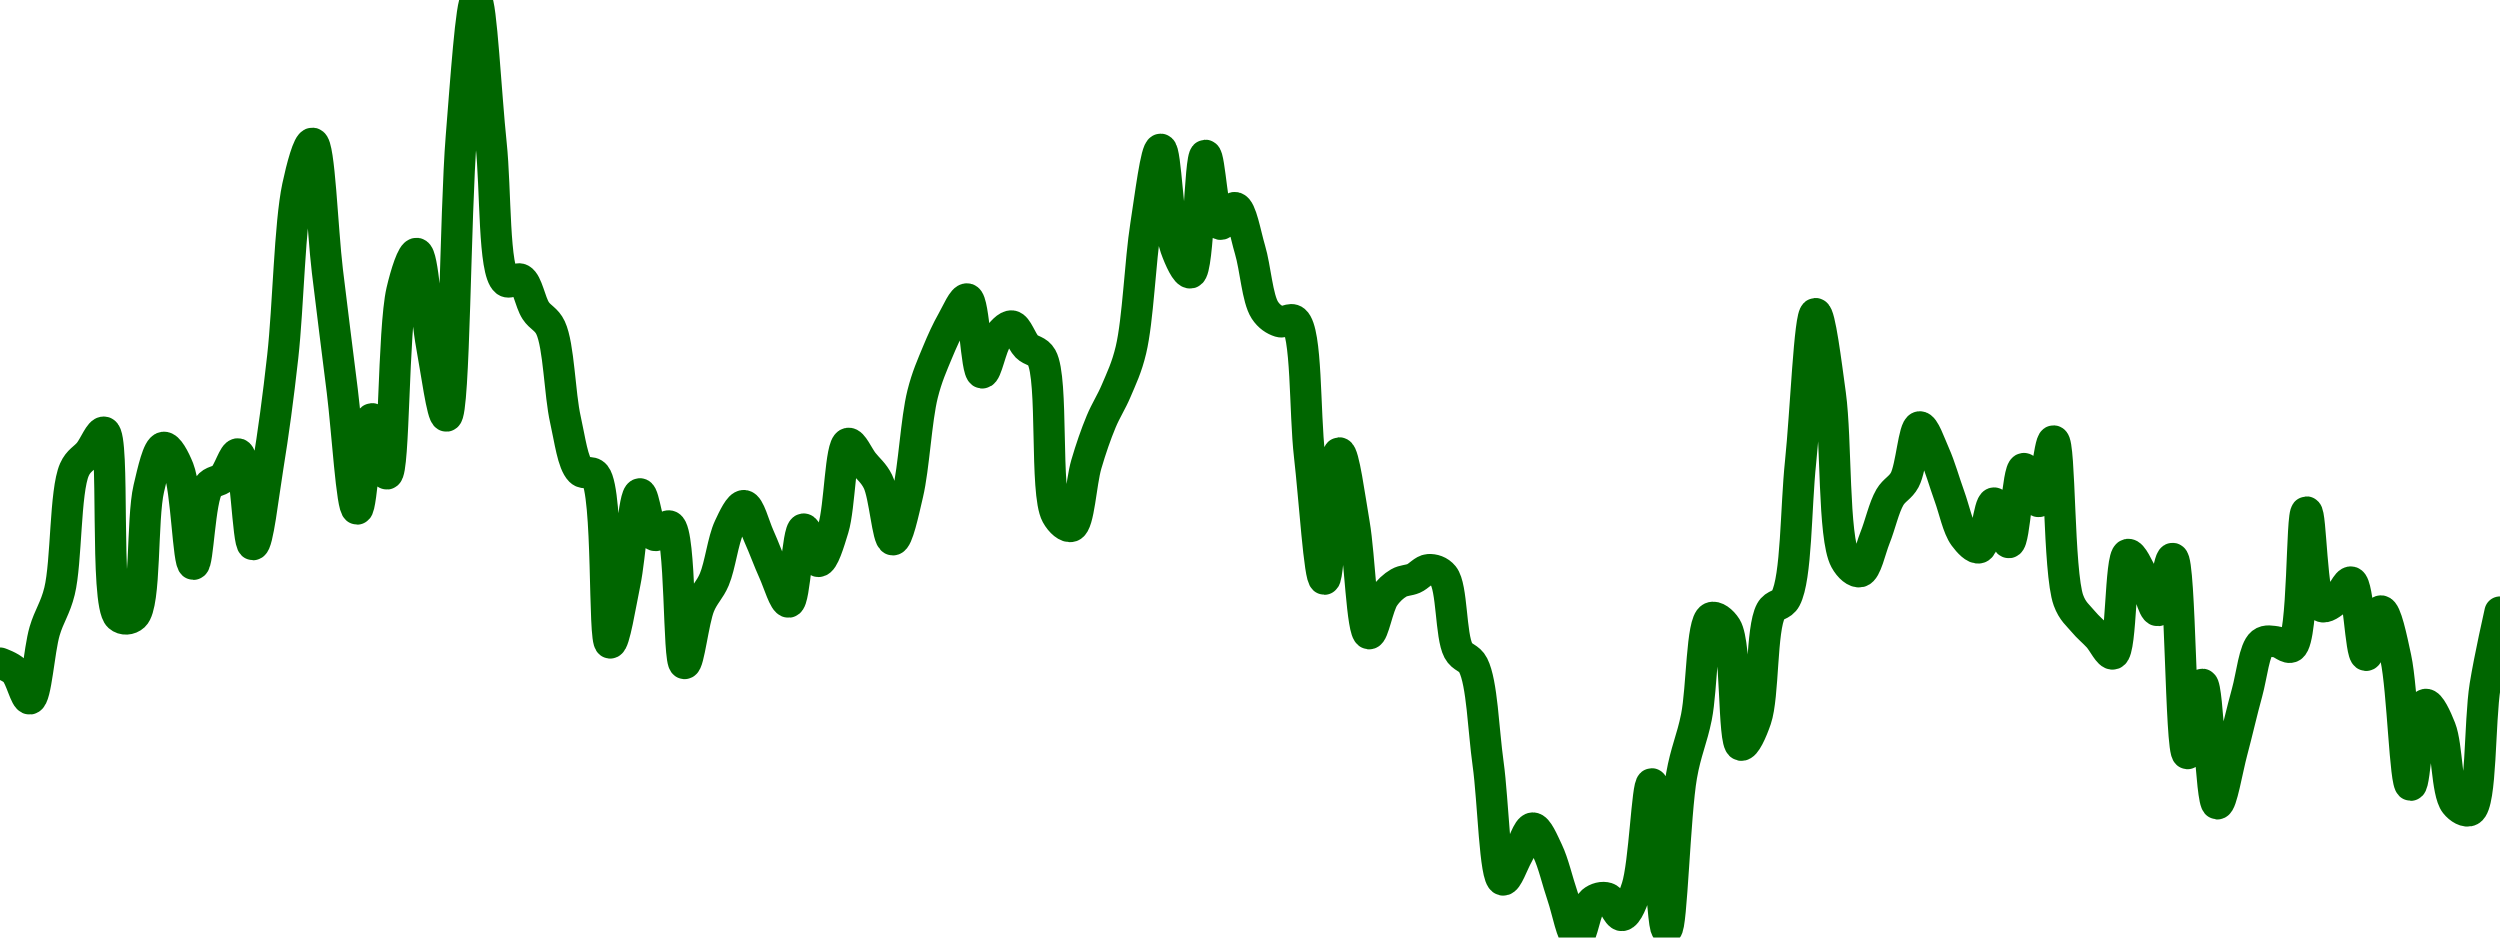 <!-- series7d: [{"tick_date":"2025-07-10 23:00:00","close":"0.00368478"},{"tick_date":"2025-07-11 00:00:00","close":"0.00368171"},{"tick_date":"2025-07-11 01:00:00","close":"0.0036712"},{"tick_date":"2025-07-11 02:00:00","close":"0.00369692"},{"tick_date":"2025-07-11 03:00:00","close":"0.00371206"},{"tick_date":"2025-07-11 04:00:00","close":"0.00375813"},{"tick_date":"2025-07-11 05:00:00","close":"0.00376468"},{"tick_date":"2025-07-11 06:00:00","close":"0.00377232"},{"tick_date":"2025-07-11 07:00:00","close":"0.00370245"},{"tick_date":"2025-07-11 08:00:00","close":"0.00370268"},{"tick_date":"2025-07-11 09:00:00","close":"0.00375098"},{"tick_date":"2025-07-11 10:00:00","close":"0.00376659"},{"tick_date":"2025-07-11 11:00:00","close":"0.0037584"},{"tick_date":"2025-07-11 12:00:00","close":"0.00372224"},{"tick_date":"2025-07-11 13:00:00","close":"0.00375174"},{"tick_date":"2025-07-11 14:00:00","close":"0.00375516"},{"tick_date":"2025-07-11 15:00:00","close":"0.00376409"},{"tick_date":"2025-07-11 16:00:00","close":"0.00372968"},{"tick_date":"2025-07-11 17:00:00","close":"0.00375914"},{"tick_date":"2025-07-11 18:00:00","close":"0.00380097"},{"tick_date":"2025-07-11 19:00:00","close":"0.00386539"},{"tick_date":"2025-07-11 20:00:00","close":"0.00388186"},{"tick_date":"2025-07-11 21:00:00","close":"0.00383348"},{"tick_date":"2025-07-11 22:00:00","close":"0.00378801"},{"tick_date":"2025-07-11 23:00:00","close":"0.00374319"},{"tick_date":"2025-07-12 00:00:00","close":"0.00377743"},{"tick_date":"2025-07-12 01:00:00","close":"0.0037565"},{"tick_date":"2025-07-12 02:00:00","close":"0.00382579"},{"tick_date":"2025-07-12 03:00:00","close":"0.0038401"},{"tick_date":"2025-07-12 04:00:00","close":"0.00380533"},{"tick_date":"2025-07-12 05:00:00","close":"0.00377844"},{"tick_date":"2025-07-12 06:00:00","close":"0.00388433"},{"tick_date":"2025-07-12 07:00:00","close":"0.00393618"},{"tick_date":"2025-07-12 08:00:00","close":"0.00388177"},{"tick_date":"2025-07-12 09:00:00","close":"0.00382958"},{"tick_date":"2025-07-12 10:00:00","close":"0.00383028"},{"tick_date":"2025-07-12 11:00:00","close":"0.00381841"},{"tick_date":"2025-07-12 12:00:00","close":"0.00381189"},{"tick_date":"2025-07-12 13:00:00","close":"0.003777"},{"tick_date":"2025-07-12 14:00:00","close":"0.0037577"},{"tick_date":"2025-07-12 15:00:00","close":"0.00375599"},{"tick_date":"2025-07-12 16:00:00","close":"0.00369241"},{"tick_date":"2025-07-12 17:00:00","close":"0.00371531"},{"tick_date":"2025-07-12 18:00:00","close":"0.00374895"},{"tick_date":"2025-07-12 19:00:00","close":"0.00373319"},{"tick_date":"2025-07-12 20:00:00","close":"0.00373672"},{"tick_date":"2025-07-12 21:00:00","close":"0.00368461"},{"tick_date":"2025-07-12 22:00:00","close":"0.00370655"},{"tick_date":"2025-07-12 23:00:00","close":"0.00371646"},{"tick_date":"2025-07-13 00:00:00","close":"0.00373627"},{"tick_date":"2025-07-13 01:00:00","close":"0.0037445"},{"tick_date":"2025-07-13 02:00:00","close":"0.00373288"},{"tick_date":"2025-07-13 03:00:00","close":"0.00371935"},{"tick_date":"2025-07-13 04:00:00","close":"0.00370791"},{"tick_date":"2025-07-13 05:00:00","close":"0.0037356"},{"tick_date":"2025-07-13 06:00:00","close":"0.00372332"},{"tick_date":"2025-07-13 07:00:00","close":"0.00373586"},{"tick_date":"2025-07-13 08:00:00","close":"0.00376808"},{"tick_date":"2025-07-13 09:00:00","close":"0.00376086"},{"tick_date":"2025-07-13 10:00:00","close":"0.00375358"},{"tick_date":"2025-07-13 11:00:00","close":"0.00373152"},{"tick_date":"2025-07-13 12:00:00","close":"0.00374896"},{"tick_date":"2025-07-13 13:00:00","close":"0.00378681"},{"tick_date":"2025-07-13 14:00:00","close":"0.0038026"},{"tick_date":"2025-07-13 15:00:00","close":"0.0038145"},{"tick_date":"2025-07-13 16:00:00","close":"0.00382284"},{"tick_date":"2025-07-13 17:00:00","close":"0.0037948"},{"tick_date":"2025-07-13 18:00:00","close":"0.0038079"},{"tick_date":"2025-07-13 19:00:00","close":"0.00381259"},{"tick_date":"2025-07-13 20:00:00","close":"0.00380479"},{"tick_date":"2025-07-13 21:00:00","close":"0.00380063"},{"tick_date":"2025-07-13 22:00:00","close":"0.00374103"},{"tick_date":"2025-07-13 23:00:00","close":"0.00373663"},{"tick_date":"2025-07-14 00:00:00","close":"0.00376013"},{"tick_date":"2025-07-14 01:00:00","close":"0.00377636"},{"tick_date":"2025-07-14 02:00:00","close":"0.00378793"},{"tick_date":"2025-07-14 03:00:00","close":"0.00380353"},{"tick_date":"2025-07-14 04:00:00","close":"0.00385081"},{"tick_date":"2025-07-14 05:00:00","close":"0.00387959"},{"tick_date":"2025-07-14 06:00:00","close":"0.00384227"},{"tick_date":"2025-07-14 07:00:00","close":"0.00383273"},{"tick_date":"2025-07-14 08:00:00","close":"0.0038773"},{"tick_date":"2025-07-14 09:00:00","close":"0.00385116"},{"tick_date":"2025-07-14 10:00:00","close":"0.00385748"},{"tick_date":"2025-07-14 11:00:00","close":"0.00384153"},{"tick_date":"2025-07-14 12:00:00","close":"0.00381858"},{"tick_date":"2025-07-14 13:00:00","close":"0.00381423"},{"tick_date":"2025-07-14 14:00:00","close":"0.00381455"},{"tick_date":"2025-07-14 15:00:00","close":"0.00376341"},{"tick_date":"2025-07-14 16:00:00","close":"0.00371659"},{"tick_date":"2025-07-14 17:00:00","close":"0.00376447"},{"tick_date":"2025-07-14 18:00:00","close":"0.00373763"},{"tick_date":"2025-07-14 19:00:00","close":"0.00369591"},{"tick_date":"2025-07-14 20:00:00","close":"0.00370979"},{"tick_date":"2025-07-14 21:00:00","close":"0.00371518"},{"tick_date":"2025-07-14 22:00:00","close":"0.00371688"},{"tick_date":"2025-07-14 23:00:00","close":"0.00372021"},{"tick_date":"2025-07-15 00:00:00","close":"0.00371779"},{"tick_date":"2025-07-15 01:00:00","close":"0.00368957"},{"tick_date":"2025-07-15 02:00:00","close":"0.00368394"},{"tick_date":"2025-07-15 03:00:00","close":"0.00364665"},{"tick_date":"2025-07-15 04:00:00","close":"0.00360254"},{"tick_date":"2025-07-15 05:00:00","close":"0.00361218"},{"tick_date":"2025-07-15 06:00:00","close":"0.00362225"},{"tick_date":"2025-07-15 07:00:00","close":"0.00361355"},{"tick_date":"2025-07-15 08:00:00","close":"0.00359648"},{"tick_date":"2025-07-15 09:00:00","close":"0.00358074"},{"tick_date":"2025-07-15 10:00:00","close":"0.00359432"},{"tick_date":"2025-07-15 11:00:00","close":"0.0035957"},{"tick_date":"2025-07-15 12:00:00","close":"0.00358908"},{"tick_date":"2025-07-15 13:00:00","close":"0.00359969"},{"tick_date":"2025-07-15 14:00:00","close":"0.003639"},{"tick_date":"2025-07-15 15:00:00","close":"0.00358397"},{"tick_date":"2025-07-15 16:00:00","close":"0.00364208"},{"tick_date":"2025-07-15 17:00:00","close":"0.00366432"},{"tick_date":"2025-07-15 18:00:00","close":"0.00370199"},{"tick_date":"2025-07-15 19:00:00","close":"0.00369832"},{"tick_date":"2025-07-15 20:00:00","close":"0.00365364"},{"tick_date":"2025-07-15 21:00:00","close":"0.00366351"},{"tick_date":"2025-07-15 22:00:00","close":"0.00370448"},{"tick_date":"2025-07-15 23:00:00","close":"0.0037093"},{"tick_date":"2025-07-16 00:00:00","close":"0.00376107"},{"tick_date":"2025-07-16 01:00:00","close":"0.00381729"},{"tick_date":"2025-07-16 02:00:00","close":"0.00378658"},{"tick_date":"2025-07-16 03:00:00","close":"0.00372393"},{"tick_date":"2025-07-16 04:00:00","close":"0.00371944"},{"tick_date":"2025-07-16 05:00:00","close":"0.00373228"},{"tick_date":"2025-07-16 06:00:00","close":"0.00374764"},{"tick_date":"2025-07-16 07:00:00","close":"0.00375425"},{"tick_date":"2025-07-16 08:00:00","close":"0.00377434"},{"tick_date":"2025-07-16 09:00:00","close":"0.003764"},{"tick_date":"2025-07-16 10:00:00","close":"0.00374809"},{"tick_date":"2025-07-16 11:00:00","close":"0.00373282"},{"tick_date":"2025-07-16 12:00:00","close":"0.00372849"},{"tick_date":"2025-07-16 13:00:00","close":"0.00374547"},{"tick_date":"2025-07-16 14:00:00","close":"0.00373047"},{"tick_date":"2025-07-16 15:00:00","close":"0.00375855"},{"tick_date":"2025-07-16 16:00:00","close":"0.00374604"},{"tick_date":"2025-07-16 17:00:00","close":"0.00376899"},{"tick_date":"2025-07-16 18:00:00","close":"0.00370859"},{"tick_date":"2025-07-16 19:00:00","close":"0.00370049"},{"tick_date":"2025-07-16 20:00:00","close":"0.00369474"},{"tick_date":"2025-07-16 21:00:00","close":"0.00368824"},{"tick_date":"2025-07-16 22:00:00","close":"0.00372597"},{"tick_date":"2025-07-16 23:00:00","close":"0.0037176"},{"tick_date":"2025-07-17 00:00:00","close":"0.00370468"},{"tick_date":"2025-07-17 01:00:00","close":"0.00372445"},{"tick_date":"2025-07-17 02:00:00","close":"0.00365046"},{"tick_date":"2025-07-17 03:00:00","close":"0.00367674"},{"tick_date":"2025-07-17 04:00:00","close":"0.00363141"},{"tick_date":"2025-07-17 05:00:00","close":"0.00365142"},{"tick_date":"2025-07-17 06:00:00","close":"0.00367356"},{"tick_date":"2025-07-17 07:00:00","close":"0.00369236"},{"tick_date":"2025-07-17 08:00:00","close":"0.00369281"},{"tick_date":"2025-07-17 09:00:00","close":"0.00369097"},{"tick_date":"2025-07-17 10:00:00","close":"0.00374207"},{"tick_date":"2025-07-17 11:00:00","close":"0.00370629"},{"tick_date":"2025-07-17 12:00:00","close":"0.00370877"},{"tick_date":"2025-07-17 13:00:00","close":"0.0037155"},{"tick_date":"2025-07-17 14:00:00","close":"0.00368771"},{"tick_date":"2025-07-17 15:00:00","close":"0.00370455"},{"tick_date":"2025-07-17 16:00:00","close":"0.00368672"},{"tick_date":"2025-07-17 17:00:00","close":"0.00363847"},{"tick_date":"2025-07-17 18:00:00","close":"0.00366912"},{"tick_date":"2025-07-17 19:00:00","close":"0.00366001"},{"tick_date":"2025-07-17 20:00:00","close":"0.00363157"},{"tick_date":"2025-07-17 21:00:00","close":"0.00362896"},{"tick_date":"2025-07-17 22:00:00","close":"0.00367616"},{"tick_date":"2025-07-17 23:00:00","close":"0.00370413"}] -->

<svg width="160" height="60" viewBox="0 0 160 60" xmlns="http://www.w3.org/2000/svg">
  <defs>
    <linearGradient id="grad-area" x1="0" y1="0" x2="0" y2="1">
      <stop offset="0%" stop-color="rgba(76,175,80,.2)" />
      <stop offset="100%" stop-color="rgba(0,0,0,0)" />
    </linearGradient>
  </defs>

  <path d="M0,42.438C0,42.438,0.671,42.672,0.952,42.956C1.336,43.342,1.629,44.768,1.905,44.73C2.314,44.673,2.49,41.634,2.857,40.388C3.144,39.413,3.54,38.936,3.81,37.833C4.266,35.963,4.152,31.434,4.762,30.056C5.025,29.461,5.404,29.339,5.714,28.95C6.04,28.542,6.403,27.585,6.667,27.66C7.382,27.864,6.678,38.621,7.619,39.455C7.886,39.691,8.307,39.661,8.571,39.416C9.347,38.697,9.064,33.214,9.524,31.263C9.793,30.123,10.106,28.675,10.476,28.628C10.762,28.591,11.163,29.344,11.429,30.01C11.938,31.288,12.046,36.108,12.381,36.114C12.684,36.119,12.771,31.944,13.333,31.134C13.597,30.755,13.998,30.84,14.286,30.557C14.65,30.199,14.971,28.995,15.238,29.05C15.723,29.148,15.86,34.854,16.19,34.858C16.497,34.862,16.848,31.692,17.143,29.885C17.492,27.742,17.805,25.435,18.095,22.824C18.454,19.593,18.536,14.364,19.048,11.95C19.313,10.697,19.73,9.141,20,9.169C20.451,9.218,20.63,14.657,20.952,17.336C21.265,19.935,21.586,22.463,21.905,25.012C22.221,27.543,22.516,32.571,22.857,32.578C23.156,32.583,23.445,26.816,23.81,26.798C24.098,26.783,24.495,30.355,24.762,30.331C25.24,30.287,25.154,21.046,25.714,18.634C25.978,17.5,26.392,16.189,26.667,16.219C27.082,16.264,27.279,20.261,27.619,22.088C27.919,23.702,28.307,26.648,28.571,26.627C29.092,26.587,29.127,13.654,29.524,8.753C29.802,5.315,30.162,-0.001,30.476,0C30.798,0.001,31.108,6.155,31.429,9.185C31.743,12.152,31.577,17.358,32.381,17.995C32.646,18.204,33.059,17.726,33.333,17.876C33.75,18.105,33.927,19.331,34.286,19.88C34.576,20.325,34.974,20.415,35.238,20.981C35.773,22.127,35.814,25.206,36.19,26.87C36.474,28.126,36.651,29.632,37.143,30.128C37.409,30.397,37.829,30.09,38.095,30.417C38.97,31.494,38.603,41.115,39.048,41.15C39.318,41.17,39.707,38.702,40,37.284C40.353,35.578,40.555,31.641,40.952,31.605C41.231,31.581,41.473,34.116,41.905,34.266C42.177,34.36,42.593,33.542,42.857,33.67C43.597,34.029,43.392,42.436,43.81,42.466C44.084,42.486,44.368,39.735,44.762,38.763C45.041,38.073,45.431,37.763,45.714,37.09C46.094,36.185,46.267,34.596,46.667,33.746C46.945,33.154,47.32,32.334,47.619,32.357C47.96,32.382,48.263,33.635,48.571,34.318C48.9,35.046,49.195,35.878,49.524,36.602C49.831,37.278,50.201,38.569,50.476,38.533C50.886,38.48,51.027,33.905,51.429,33.859C51.706,33.827,52.065,35.933,52.381,35.932C52.7,35.931,53.06,34.705,53.333,33.815C53.755,32.442,53.784,28.502,54.286,28.376C54.551,28.31,54.921,29.187,55.238,29.595C55.556,30.003,55.918,30.266,56.19,30.824C56.619,31.7,56.806,34.537,57.143,34.548C57.445,34.557,57.818,32.786,58.095,31.604C58.496,29.895,58.633,26.87,59.048,25.214C59.322,24.118,59.661,23.367,60,22.549C60.3,21.824,60.611,21.139,60.952,20.54C61.251,20.017,61.635,19.078,61.905,19.132C62.359,19.223,62.462,23.824,62.857,23.866C63.136,23.895,63.419,22.176,63.81,21.654C64.089,21.28,64.463,20.825,64.762,20.863C65.104,20.906,65.367,21.829,65.714,22.179C66.01,22.478,66.402,22.415,66.667,22.881C67.439,24.246,66.855,31.549,67.619,32.942C67.883,33.424,68.305,33.778,68.571,33.685C69.061,33.514,69.174,30.911,69.524,29.718C69.818,28.713,70.132,27.805,70.476,26.978C70.774,26.263,71.129,25.734,71.429,25.025C71.769,24.221,72.112,23.527,72.381,22.392C72.837,20.469,72.967,16.737,73.333,14.411C73.621,12.585,73.986,9.546,74.286,9.553C74.626,9.56,74.747,14.472,75.238,15.852C75.504,16.601,75.926,17.518,76.19,17.463C76.723,17.353,76.772,9.955,77.143,9.939C77.429,9.927,77.62,14.226,78.095,14.352C78.363,14.422,78.769,13.23,79.048,13.285C79.442,13.363,79.705,14.99,80,15.977C80.349,17.144,80.467,19.106,80.952,19.851C81.219,20.261,81.567,20.481,81.905,20.586C82.206,20.679,82.593,20.308,82.857,20.532C83.656,21.207,83.485,26.351,83.81,29.164C84.12,31.858,84.446,37.068,84.762,37.068C85.081,37.067,85.338,29.002,85.714,28.985C85.998,28.973,86.377,31.834,86.667,33.516C87.026,35.6,87.167,40.502,87.619,40.559C87.889,40.593,88.183,38.787,88.571,38.216C88.852,37.803,89.181,37.506,89.524,37.306C89.822,37.132,90.167,37.154,90.476,37.019C90.803,36.876,91.106,36.477,91.429,36.457C91.741,36.437,92.117,36.54,92.381,36.865C92.951,37.569,92.829,40.687,93.333,41.629C93.599,42.125,94.022,42.059,94.286,42.579C94.859,43.712,94.933,46.686,95.238,48.874C95.57,51.25,95.663,56.212,96.19,56.32C96.455,56.374,96.828,55.243,97.143,54.693C97.463,54.134,97.769,53.003,98.095,52.993C98.405,52.983,98.763,53.868,99.048,54.462C99.422,55.242,99.677,56.404,100,57.343C100.312,58.249,100.624,59.992,100.952,60C101.26,60.008,101.472,58.078,101.905,57.708C102.177,57.475,102.566,57.381,102.857,57.475C103.214,57.59,103.514,58.624,103.81,58.592C104.157,58.554,104.495,57.618,104.762,56.801C105.247,55.316,105.419,50.159,105.714,50.165C106.063,50.172,106.353,59.456,106.667,59.455C106.989,59.454,107.185,52.132,107.619,49.646C107.891,48.086,108.285,47.315,108.571,45.891C108.94,44.057,108.898,39.814,109.524,39.532C109.787,39.414,110.213,39.732,110.476,40.152C111.157,41.238,110.902,47.589,111.429,47.694C111.693,47.747,112.115,46.808,112.381,46.028C112.887,44.54,112.712,40.248,113.333,39.112C113.596,38.631,114.022,38.797,114.286,38.298C114.983,36.979,114.927,32.533,115.238,29.559C115.562,26.462,115.81,20.085,116.19,20.069C116.473,20.058,116.864,23.213,117.143,25.253C117.538,28.149,117.314,34.38,118.095,35.829C118.36,36.319,118.768,36.656,119.048,36.587C119.438,36.49,119.694,35.179,120,34.419C120.331,33.599,120.567,32.486,120.952,31.826C121.234,31.346,121.631,31.223,121.905,30.711C122.328,29.917,122.48,27.362,122.857,27.319C123.141,27.287,123.516,28.407,123.81,29.065C124.161,29.852,124.442,30.866,124.762,31.751C125.077,32.62,125.299,33.764,125.714,34.328C125.989,34.701,126.395,35.143,126.667,35.059C127.098,34.927,127.292,32.199,127.619,32.193C127.928,32.187,128.288,34.748,128.571,34.725C128.95,34.694,129.123,30.03,129.524,29.985C129.801,29.953,130.191,32.123,130.476,32.097C130.85,32.062,131.157,28.202,131.429,28.222C131.864,28.255,131.729,36.636,132.381,38.418C132.644,39.137,132.998,39.381,133.333,39.786C133.636,40.151,133.973,40.418,134.286,40.756C134.609,41.106,134.974,41.93,135.238,41.853C135.793,41.692,135.675,35.601,136.19,35.484C136.456,35.425,136.848,36.36,137.143,36.897C137.492,37.532,137.802,39.098,138.095,39.078C138.449,39.055,138.782,35.714,139.048,35.741C139.552,35.792,139.551,48.201,140,48.231C140.27,48.249,140.667,43.782,140.952,43.795C141.324,43.811,141.496,51.416,141.905,51.447C142.181,51.468,142.547,49.225,142.857,48.069C143.182,46.857,143.479,45.523,143.81,44.332C144.116,43.227,144.266,41.558,144.762,41.158C145.028,40.943,145.4,41.045,145.714,41.082C146.036,41.12,146.402,41.563,146.667,41.393C147.445,40.891,147.269,32.775,147.619,32.767C147.913,32.76,147.934,38.458,148.571,38.807C148.834,38.95,149.23,38.608,149.524,38.388C149.875,38.125,150.209,37.184,150.476,37.252C150.956,37.374,151.064,41.921,151.429,41.943C151.717,41.961,152.067,39.098,152.381,39.1C152.703,39.103,153.062,40.846,153.333,42.11C153.771,44.147,153.924,50.243,154.286,50.255C154.575,50.264,154.779,45.167,155.238,45.081C155.507,45.03,155.92,45.932,156.19,46.619C156.635,47.748,156.574,50.696,157.143,51.42C157.406,51.755,157.832,52.007,158.095,51.86C158.824,51.453,158.678,46.197,159.048,43.893C159.334,42.108,160,39.171,160,39.171"
        fill="none"
        stroke="#006600"
        stroke-width="2"
        stroke-linejoin="round"
        stroke-linecap="round"
        />
</svg>